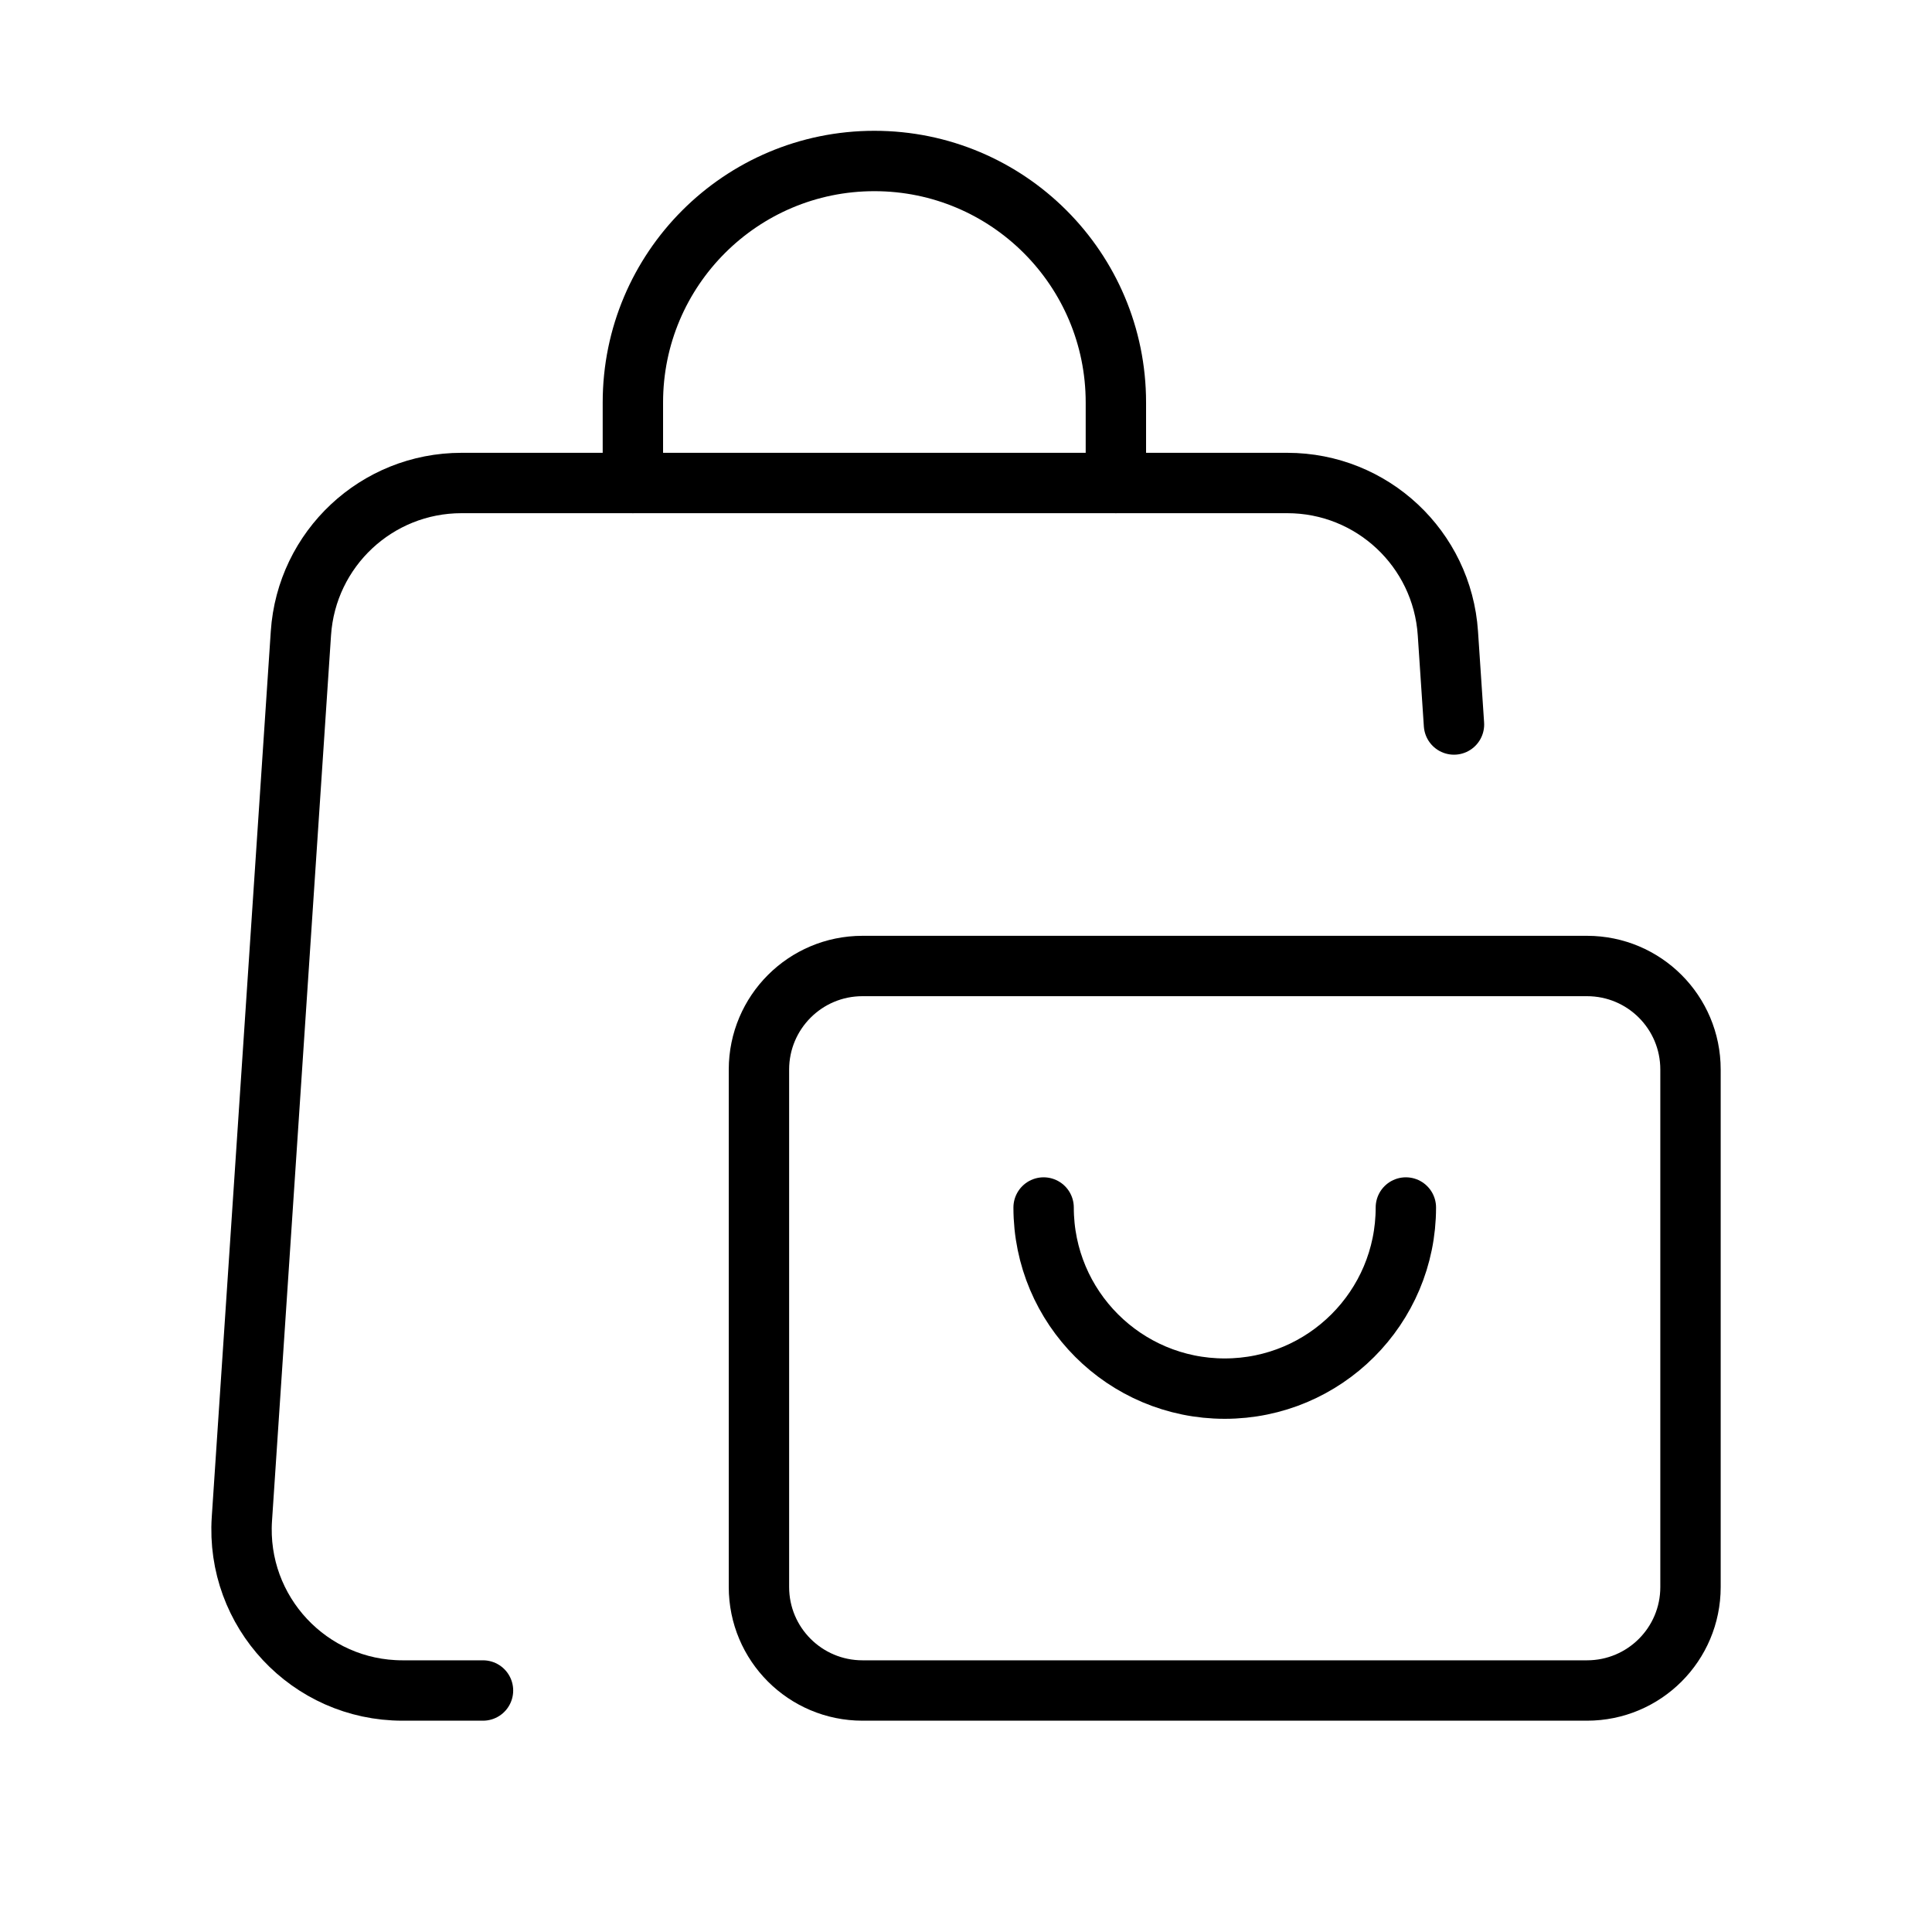 <svg width="64" height="64" viewBox="0 0 64 64" fill="none" xmlns="http://www.w3.org/2000/svg">
<g clip-path="url(#clip0_3340_88)">
<path d="M48.165 24L47.963 20.979C47.776 18.176 45.451 16 42.643 16H15.288C12.48 16 10.155 18.176 9.968 20.979L8.013 50.315C7.808 53.392 10.248 56 13.333 56H16" stroke="black" stroke-width="2" stroke-linecap="round" stroke-linejoin="round"/>
<path d="M20.965 16V13.333C20.965 8.915 24.547 5.333 28.965 5.333C33.384 5.333 36.965 8.915 36.965 13.333V16" stroke="black" stroke-width="2" stroke-linecap="round" stroke-linejoin="round"/>
<path d="M28.571 32H52.571C54.467 32 56 33.533 56 35.429V52.573C56 54.467 54.467 56 52.571 56H28.571C26.677 56 25.141 54.467 25.141 52.571V35.427C25.144 33.533 26.677 32 28.571 32V32Z" stroke="black" stroke-width="2" stroke-linecap="round" stroke-linejoin="round"/>
<path d="M34.571 40C34.571 43.315 37.256 46 40.571 46C43.885 46 46.571 43.315 46.571 40" stroke="black" stroke-width="2" stroke-linecap="round" stroke-linejoin="round"/>
</g>
<defs>
<clipPath id="clip0_3340_88">
<rect width="64" height="64" fill="white"/>
</clipPath>
</defs>
</svg>
